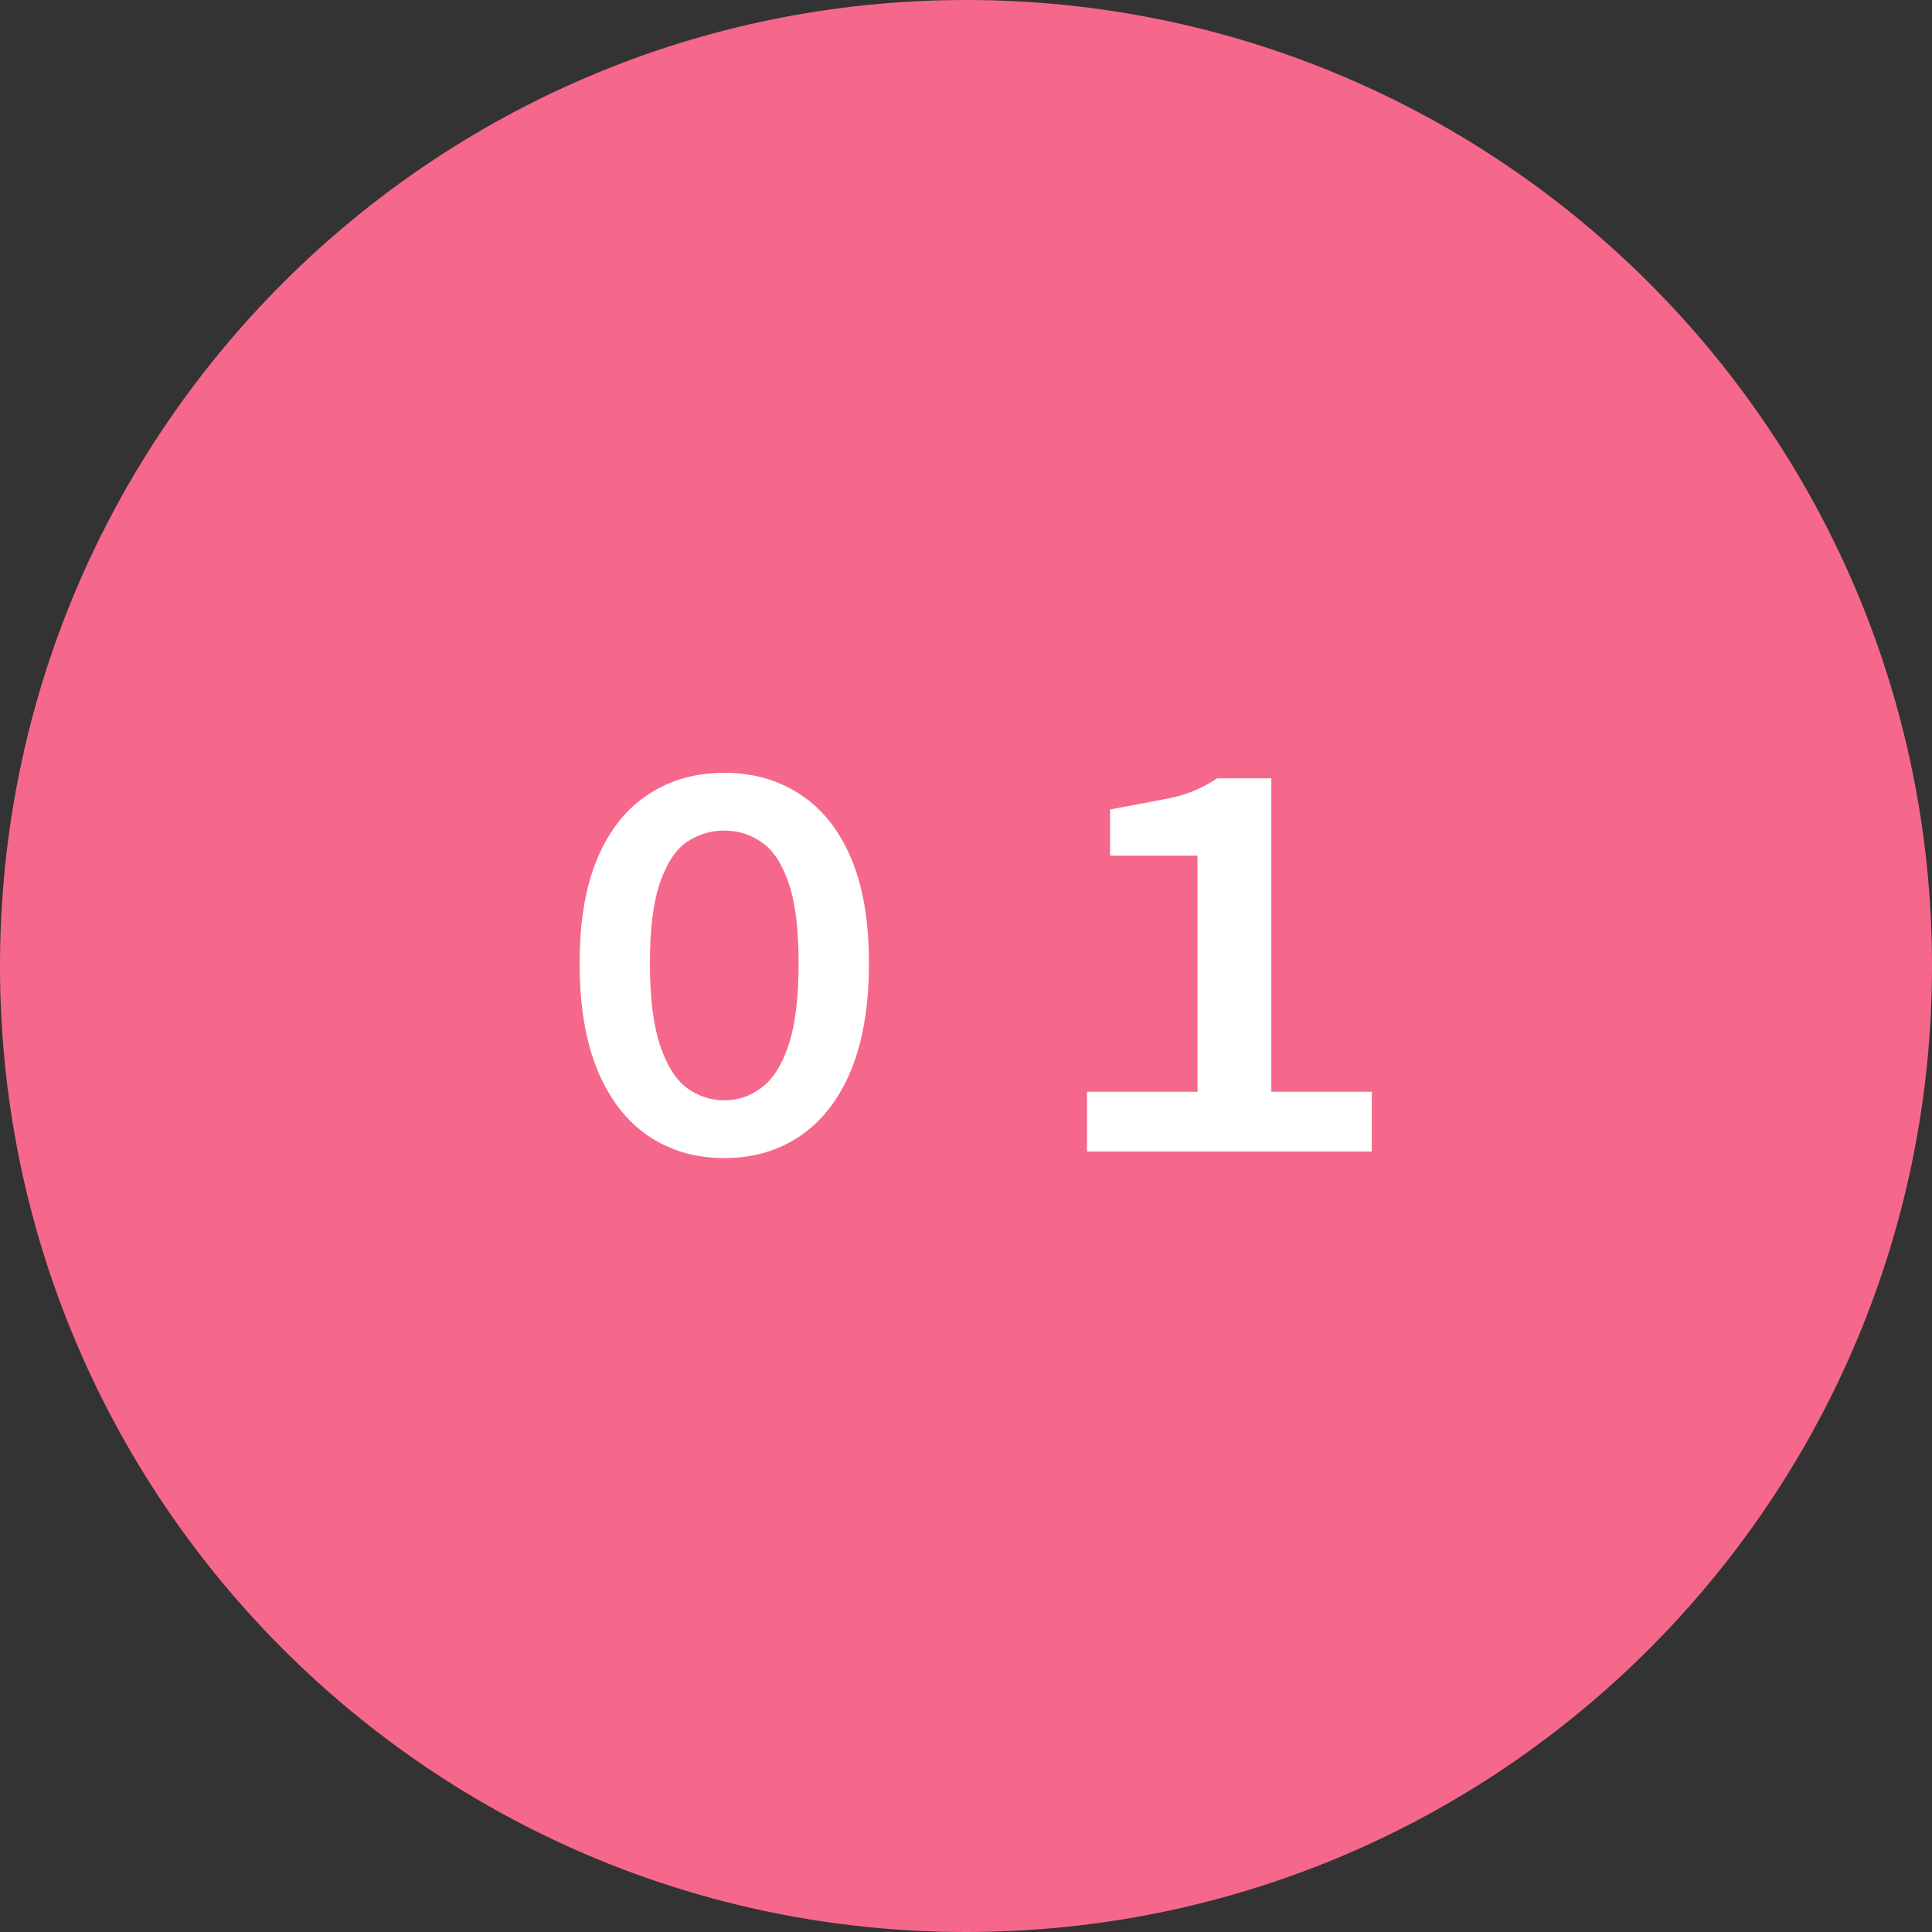 <svg width="50" height="50" viewBox="0 0 50 50" fill="none" xmlns="http://www.w3.org/2000/svg">
<rect x="0" y="0" width="50" height="50" fill="#333333" stroke="none"/>
<g clip-path="url(#clip0_1804_48243)">
<path d="M50 25C50 11.193 38.807 0 25 0C11.193 0 0 11.193 0 25C0 38.807 11.193 50 25 50C38.807 50 50 38.807 50 25Z" fill="#F6688B"/>
<path d="M28.131 29.802V28.255H30.991V22.145H28.729V20.949C29.335 20.836 29.86 20.737 30.302 20.65C30.744 20.555 31.142 20.386 31.498 20.143H32.902V28.255H35.502V29.802H28.131Z" fill="white"/>
<path d="M18.744 29.971C17.999 29.971 17.344 29.78 16.781 29.399C16.218 29.018 15.78 28.454 15.468 27.709C15.156 26.955 15 26.028 15 24.927C15 23.835 15.156 22.925 15.468 22.197C15.78 21.469 16.218 20.923 16.781 20.559C17.344 20.186 17.999 20 18.744 20C19.489 20 20.144 20.186 20.707 20.559C21.27 20.923 21.708 21.469 22.02 22.197C22.332 22.925 22.488 23.835 22.488 24.927C22.488 26.028 22.332 26.955 22.02 27.709C21.708 28.454 21.27 29.018 20.707 29.399C20.144 29.78 19.489 29.971 18.744 29.971ZM18.744 28.476C19.099 28.476 19.42 28.368 19.706 28.151C20.001 27.934 20.235 27.566 20.408 27.046C20.581 26.526 20.668 25.82 20.668 24.927C20.668 24.034 20.581 23.341 20.408 22.847C20.235 22.344 20.001 21.993 19.706 21.794C19.42 21.595 19.099 21.495 18.744 21.495C18.389 21.495 18.064 21.595 17.769 21.794C17.483 21.993 17.253 22.344 17.08 22.847C16.907 23.341 16.82 24.034 16.82 24.927C16.82 25.82 16.907 26.526 17.08 27.046C17.253 27.566 17.483 27.934 17.769 28.151C18.064 28.368 18.389 28.476 18.744 28.476Z" fill="white"/>
</g>
<defs>
<clipPath id="clip0_1804_48243">
<rect width="50" height="50" fill="white"/>
</clipPath>
</defs>
</svg>
